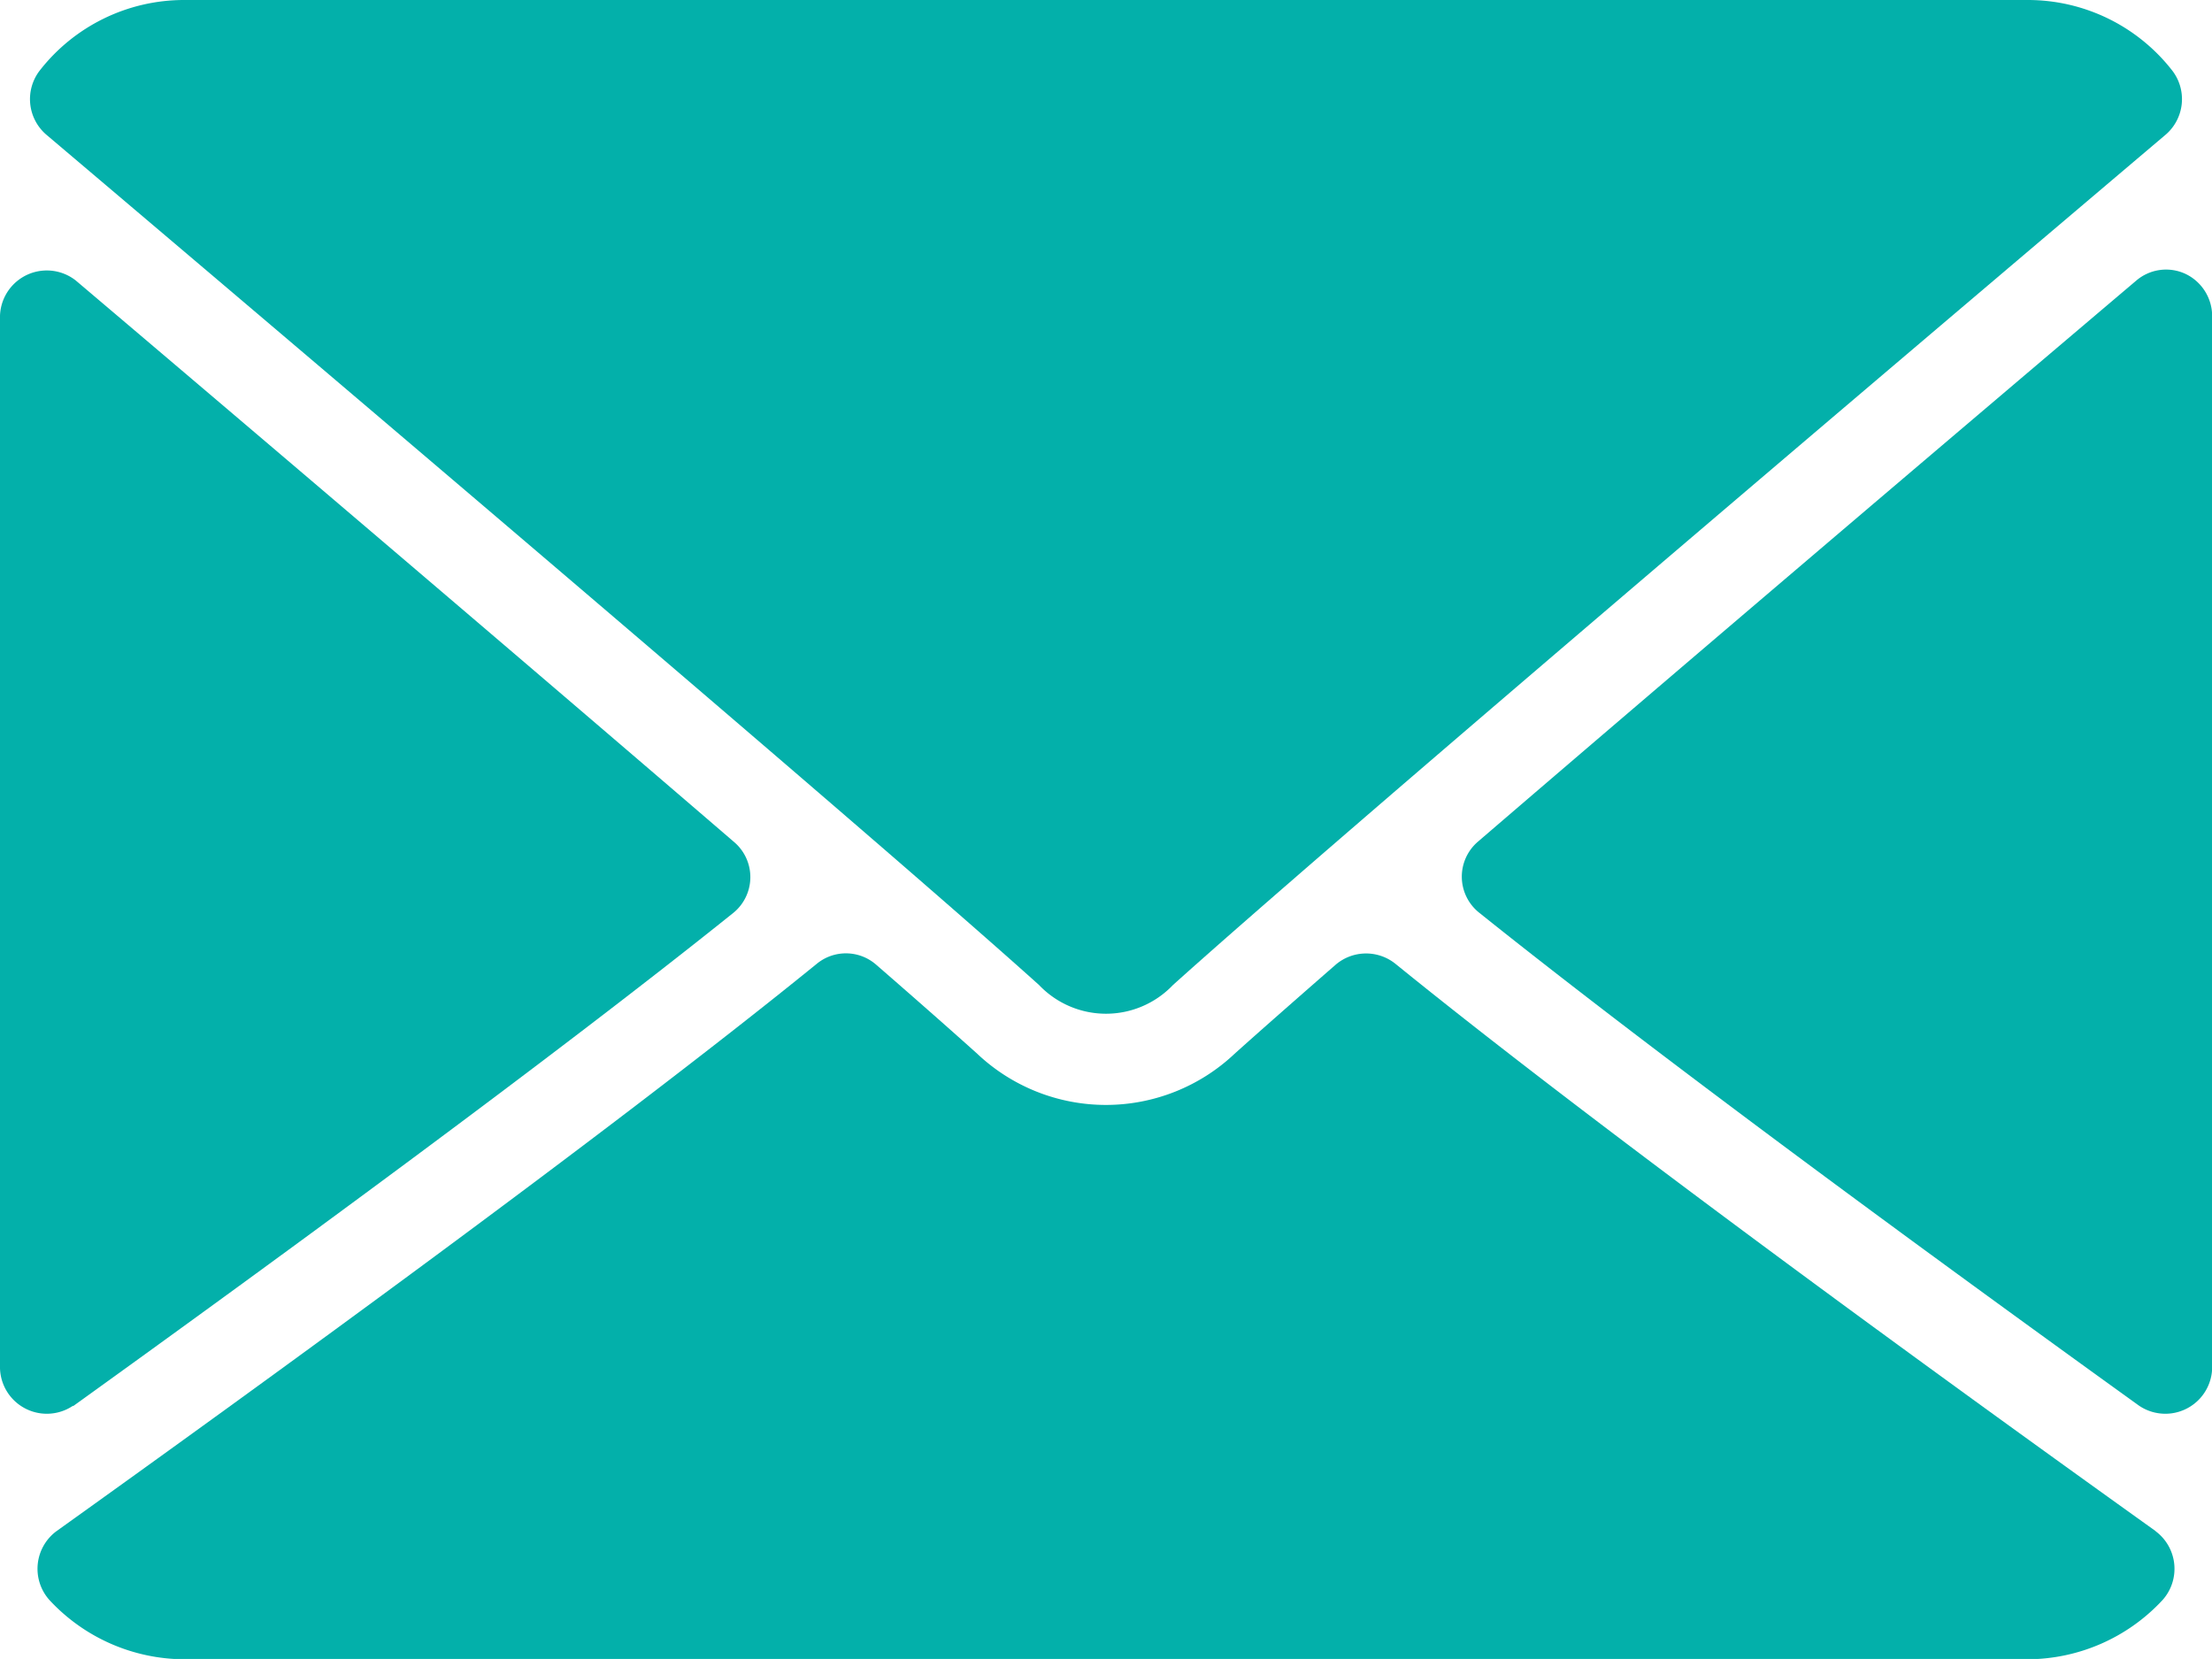 <svg id="envelope" xmlns="http://www.w3.org/2000/svg" width="14.167" height="10.625" viewBox="0 0 14.167 10.625">
  <g id="Groupe_27" data-name="Groupe 27" transform="translate(0 0)">
    <g id="Groupe_26" data-name="Groupe 26">
      <path id="Tracé_12" data-name="Tracé 12" d="M7.018,64.862c1.944,1.647,5.356,4.544,6.359,5.447a.592.592,0,0,0,.857,0c1-.9,4.415-3.8,6.36-5.448a.3.3,0,0,0,.042-.407A1.172,1.172,0,0,0,19.709,64H7.9a1.172,1.172,0,0,0-.926.455A.3.3,0,0,0,7.018,64.862Z" transform="translate(-6.722 -64)" fill="#03b0aa"/>
      <path id="Tracé_13" data-name="Tracé 13" d="M342.978,126.439a.294.294,0,0,0-.315.043c-1.273,1.079-2.951,2.506-4.217,3.594a.295.295,0,0,0,.008.454c1.176.942,2.948,2.237,4.227,3.158a.3.3,0,0,0,.468-.24v-6.741A.3.3,0,0,0,342.978,126.439Z" transform="translate(-328.981 -124.685)" fill="#03b0aa"/>
      <path id="Tracé_14" data-name="Tracé 14" d="M.468,133.7c1.28-.921,3.052-2.216,4.227-3.158a.295.295,0,0,0,.008-.454C3.438,129,1.759,127.57.486,126.491a.3.3,0,0,0-.486.225v6.741a.3.3,0,0,0,.468.24Z" transform="translate(0 -124.694)" fill="#03b0aa"/>
      <path id="Tracé_15" data-name="Tracé 15" d="M22.191,288.317c-1.236-.884-3.512-2.532-4.871-3.635a.3.3,0,0,0-.38.007c-.267.233-.49.429-.648.571a1.2,1.2,0,0,1-1.648,0c-.158-.142-.381-.339-.647-.57a.294.294,0,0,0-.38-.007c-1.354,1.1-3.633,2.749-4.871,3.635a.3.3,0,0,0-.044.441,1.183,1.183,0,0,0,.863.379H21.372a1.184,1.184,0,0,0,.863-.379.3.3,0,0,0-.044-.441Z" transform="translate(-8.385 -278.511)" fill="#03b0aa"/>
    </g>
  </g>
</svg>
